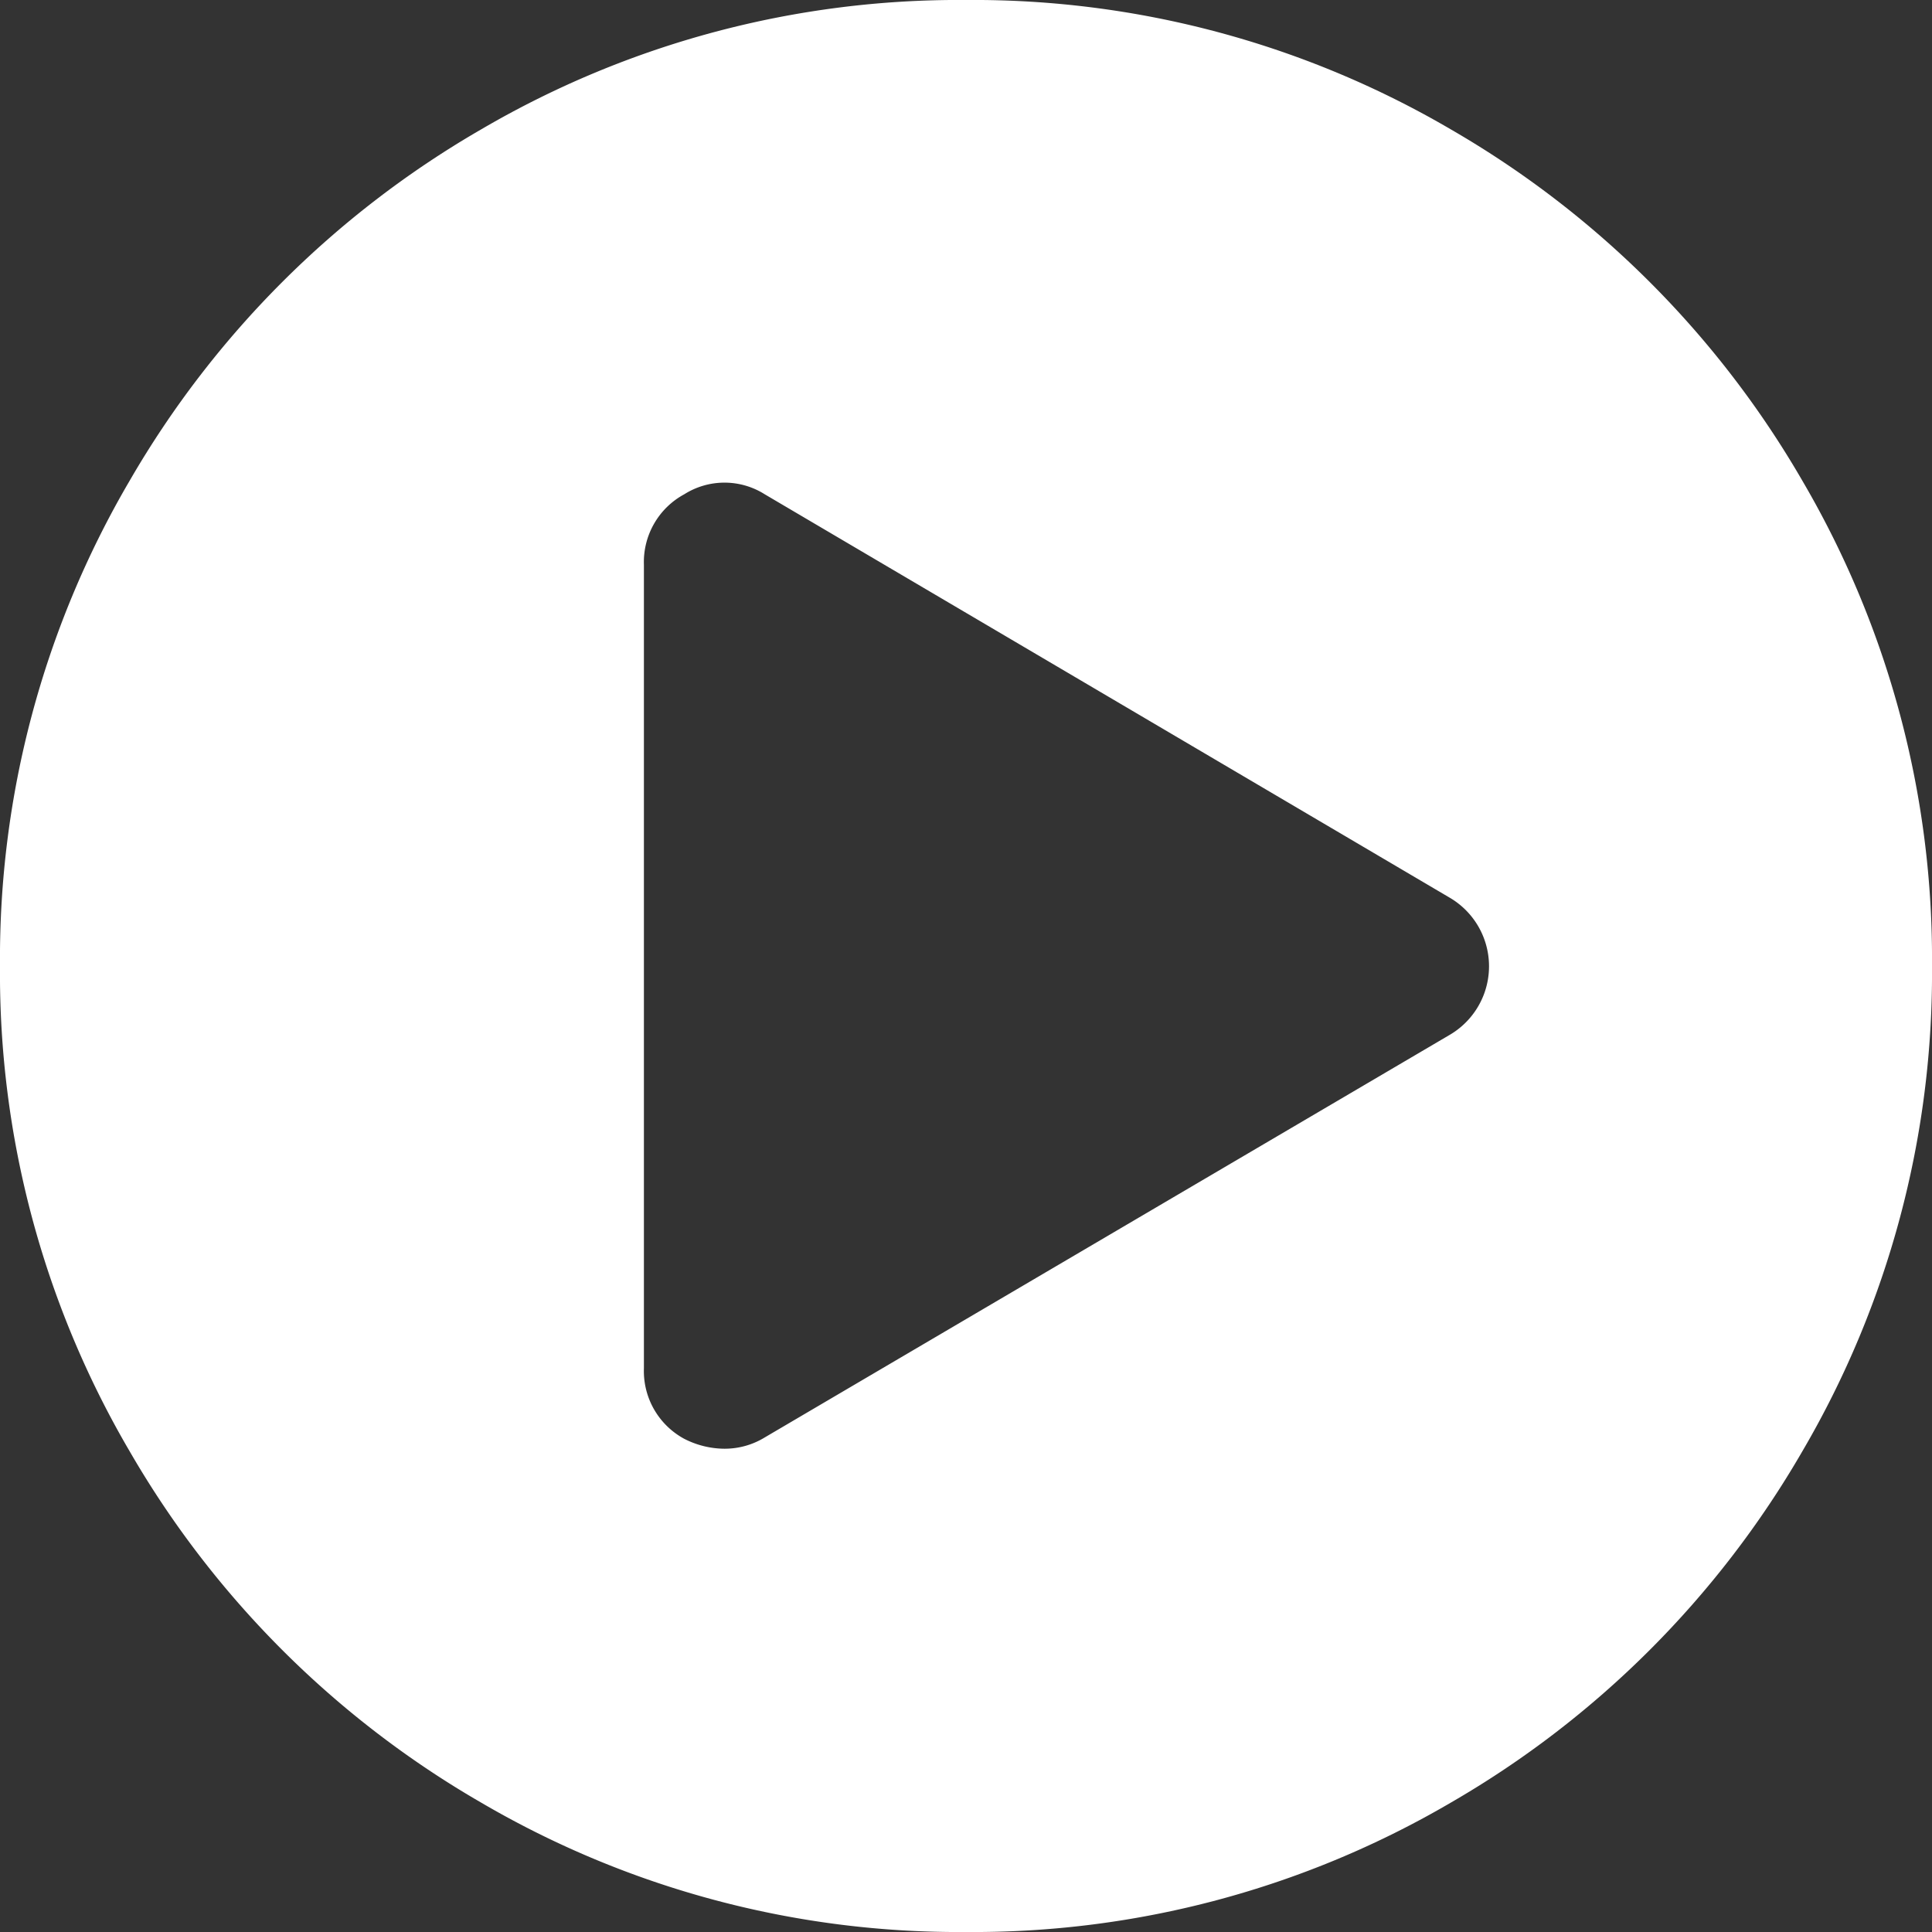 <svg xmlns="http://www.w3.org/2000/svg" width="70" height="70" viewBox="0 0 70 70"><rect x="0" y="0" width="70" height="70" fill="#333333" stroke="none"/><defs><style>.a{fill:#fff;}</style></defs><title>icon-circle-play-white-70x70</title><path class="a" d="M17.43,4.69A34.24,34.24,0,0,1,35,0,34.24,34.24,0,0,1,52.57,4.69,34.86,34.86,0,0,1,65.31,17.43,34.24,34.24,0,0,1,70,35a34.24,34.24,0,0,1-4.69,17.57A34.84,34.84,0,0,1,52.57,65.31,34.24,34.24,0,0,1,35,70a34.24,34.24,0,0,1-17.57-4.69A34.83,34.83,0,0,1,4.69,52.57,34.23,34.23,0,0,1,0,35,34.23,34.23,0,0,1,4.69,17.43,34.85,34.85,0,0,1,17.43,4.69ZM52.5,37.51a2.88,2.88,0,0,0,0-5L27.71,17.91a2.73,2.73,0,0,0-2.92,0,2.79,2.79,0,0,0-1.46,2.55V49.58a2.79,2.79,0,0,0,1.46,2.55,3.23,3.23,0,0,0,1.46.36,2.78,2.78,0,0,0,1.46-.41Z"/></svg>